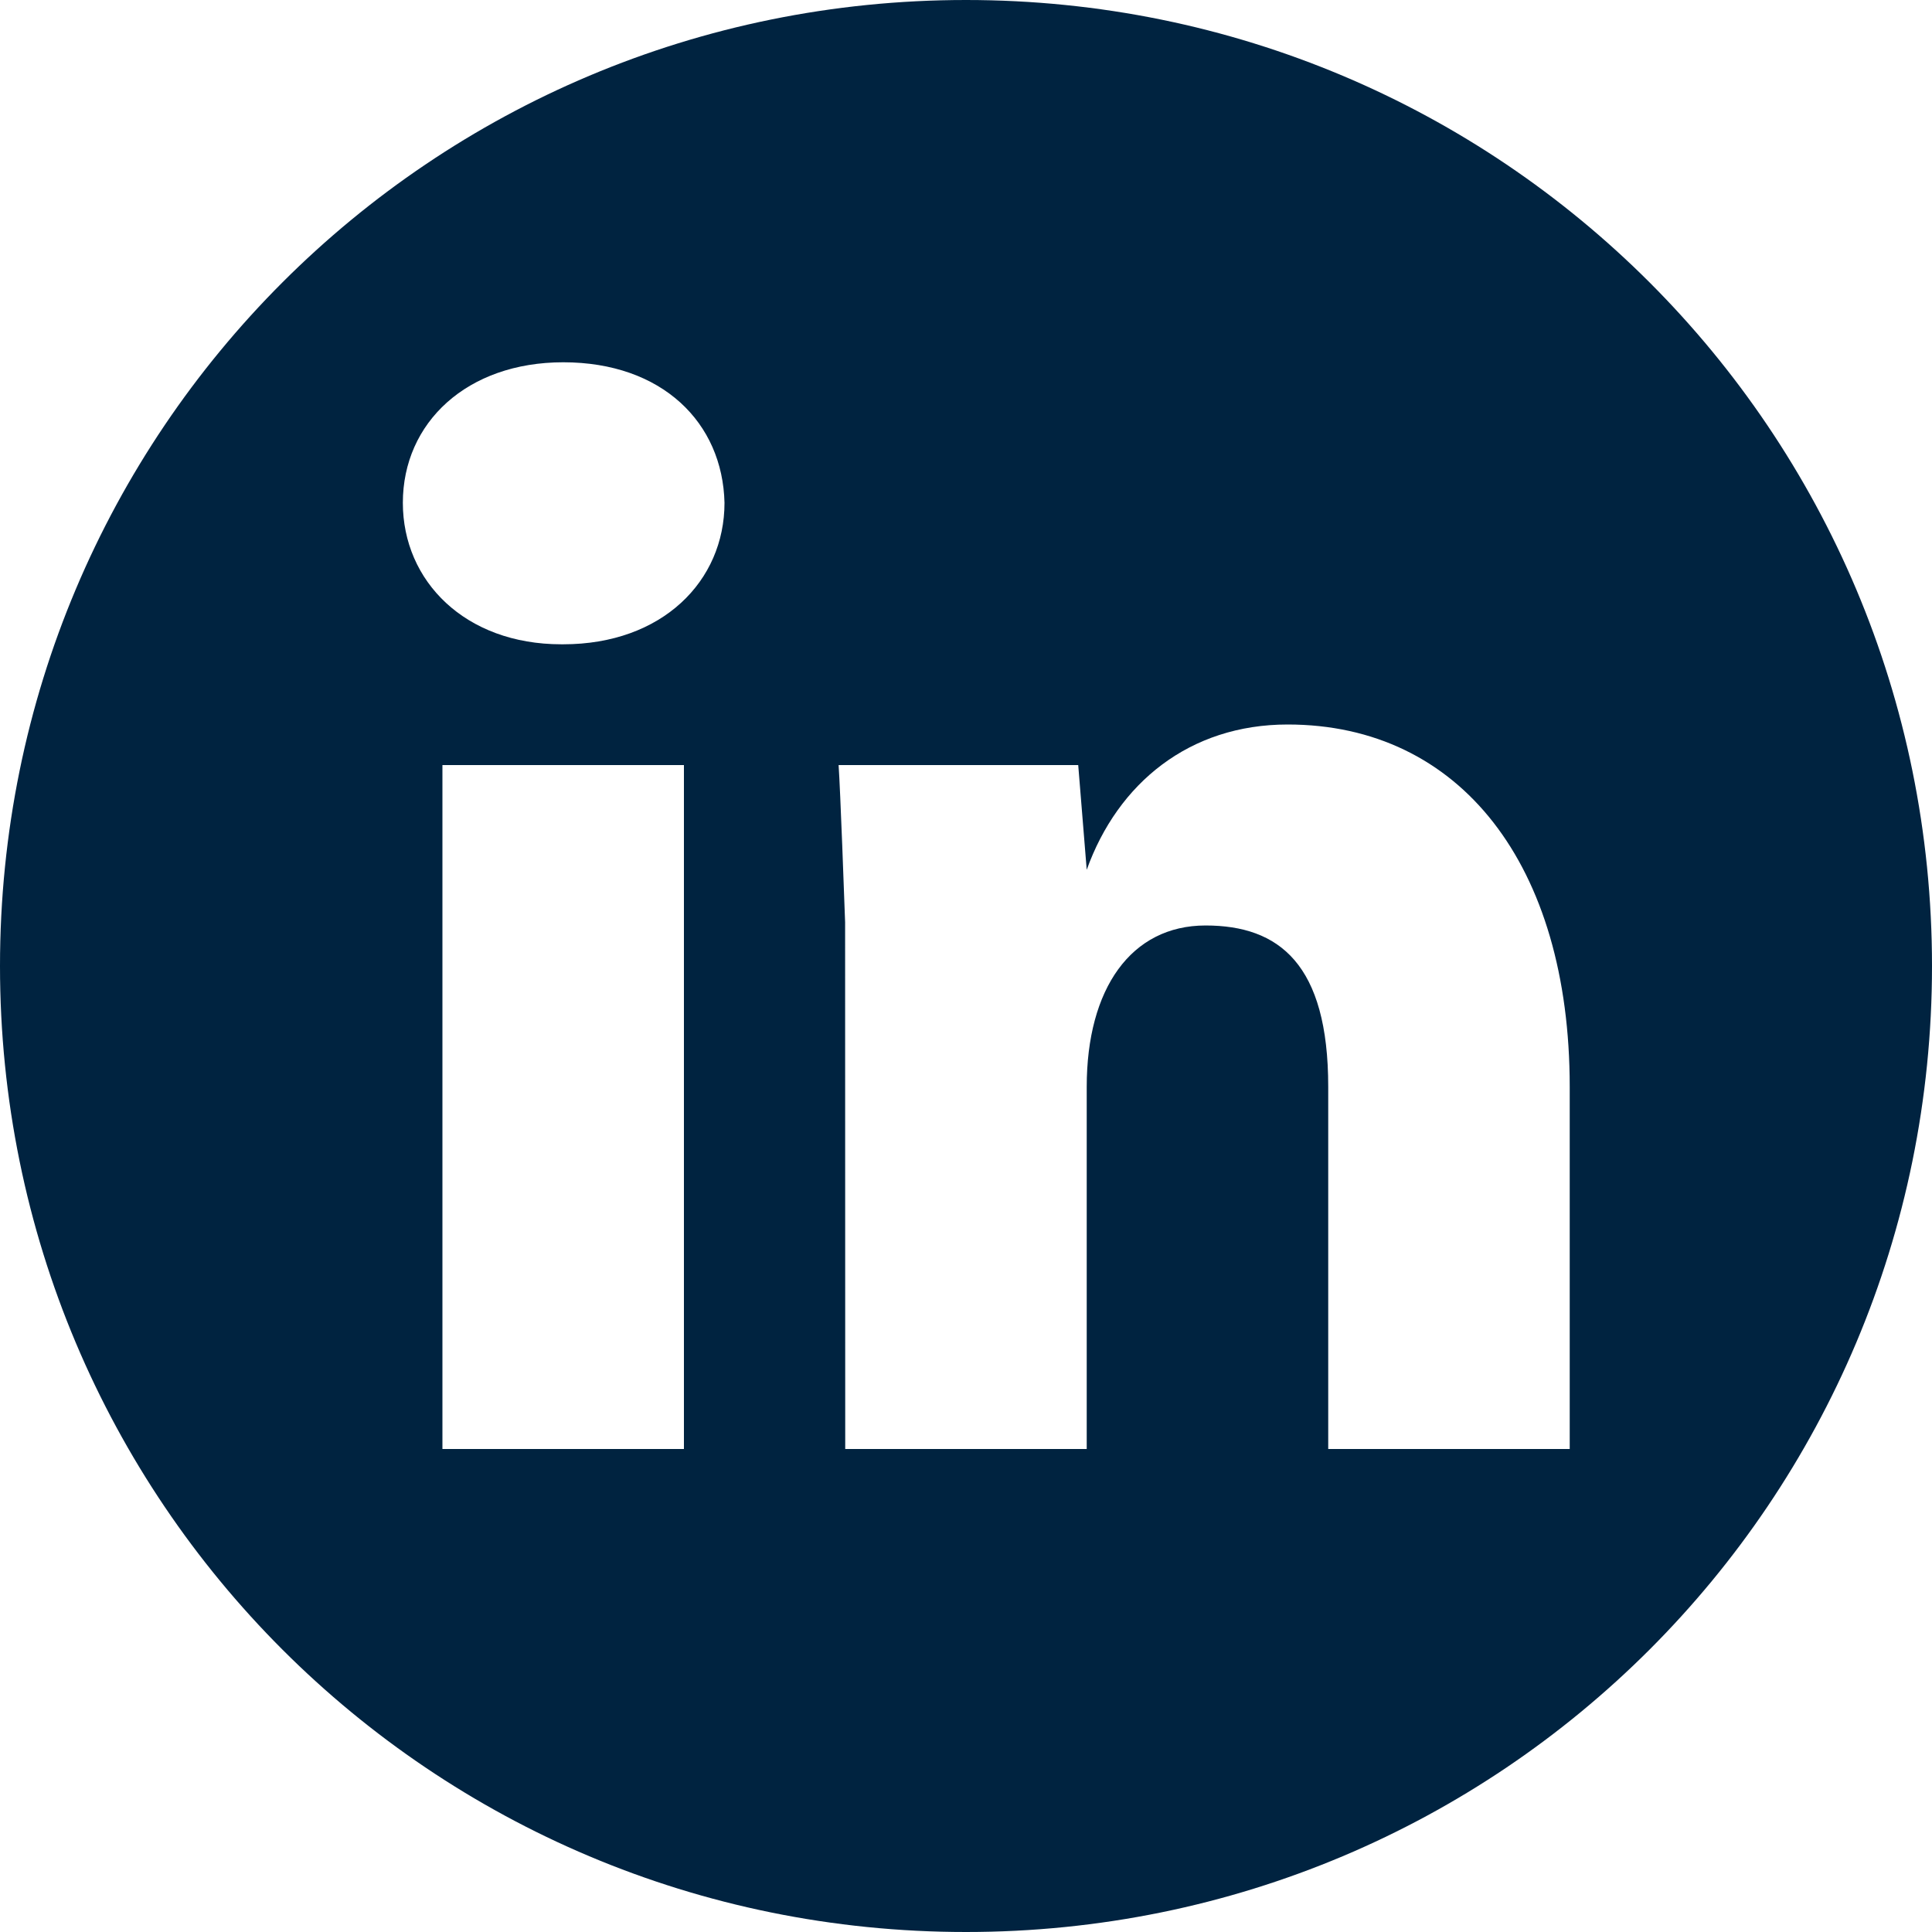 <?xml version="1.0" encoding="UTF-8"?> <svg xmlns="http://www.w3.org/2000/svg" viewBox="0 0 35 35"><path d="M17.5 0C7.81 0 0 7.81 0 17.5 0 27.19 7.81 35 17.5 35 27.19 35 35 27.19 35 17.5 35 7.81 27.19 0 17.5 0zm-7.297 11.672h-.034c-1.743 0-2.871-1.145-2.871-2.563 0-1.453 1.162-2.546 2.905-2.546 1.794 0 2.888 1.094 2.922 2.546 0 1.418-1.128 2.563-2.922 2.563zM12.39 26.25h-4.375V13.86h4.375V26.25zm16.047 0h-4.375v-6.562c0-2.222-.889-2.922-2.222-2.922-1.35 0-2.153 1.145-2.153 2.922V26.25h-4.375l-.002-9.542c-.013-.368-.087-2.413-.118-2.848h4.341l.154 1.897c.564-1.572 1.863-2.632 3.64-2.632 3.127 0 5.11 2.546 5.11 6.562V26.25z" fill="#002340" fill-rule="nonzero"></path></svg> 